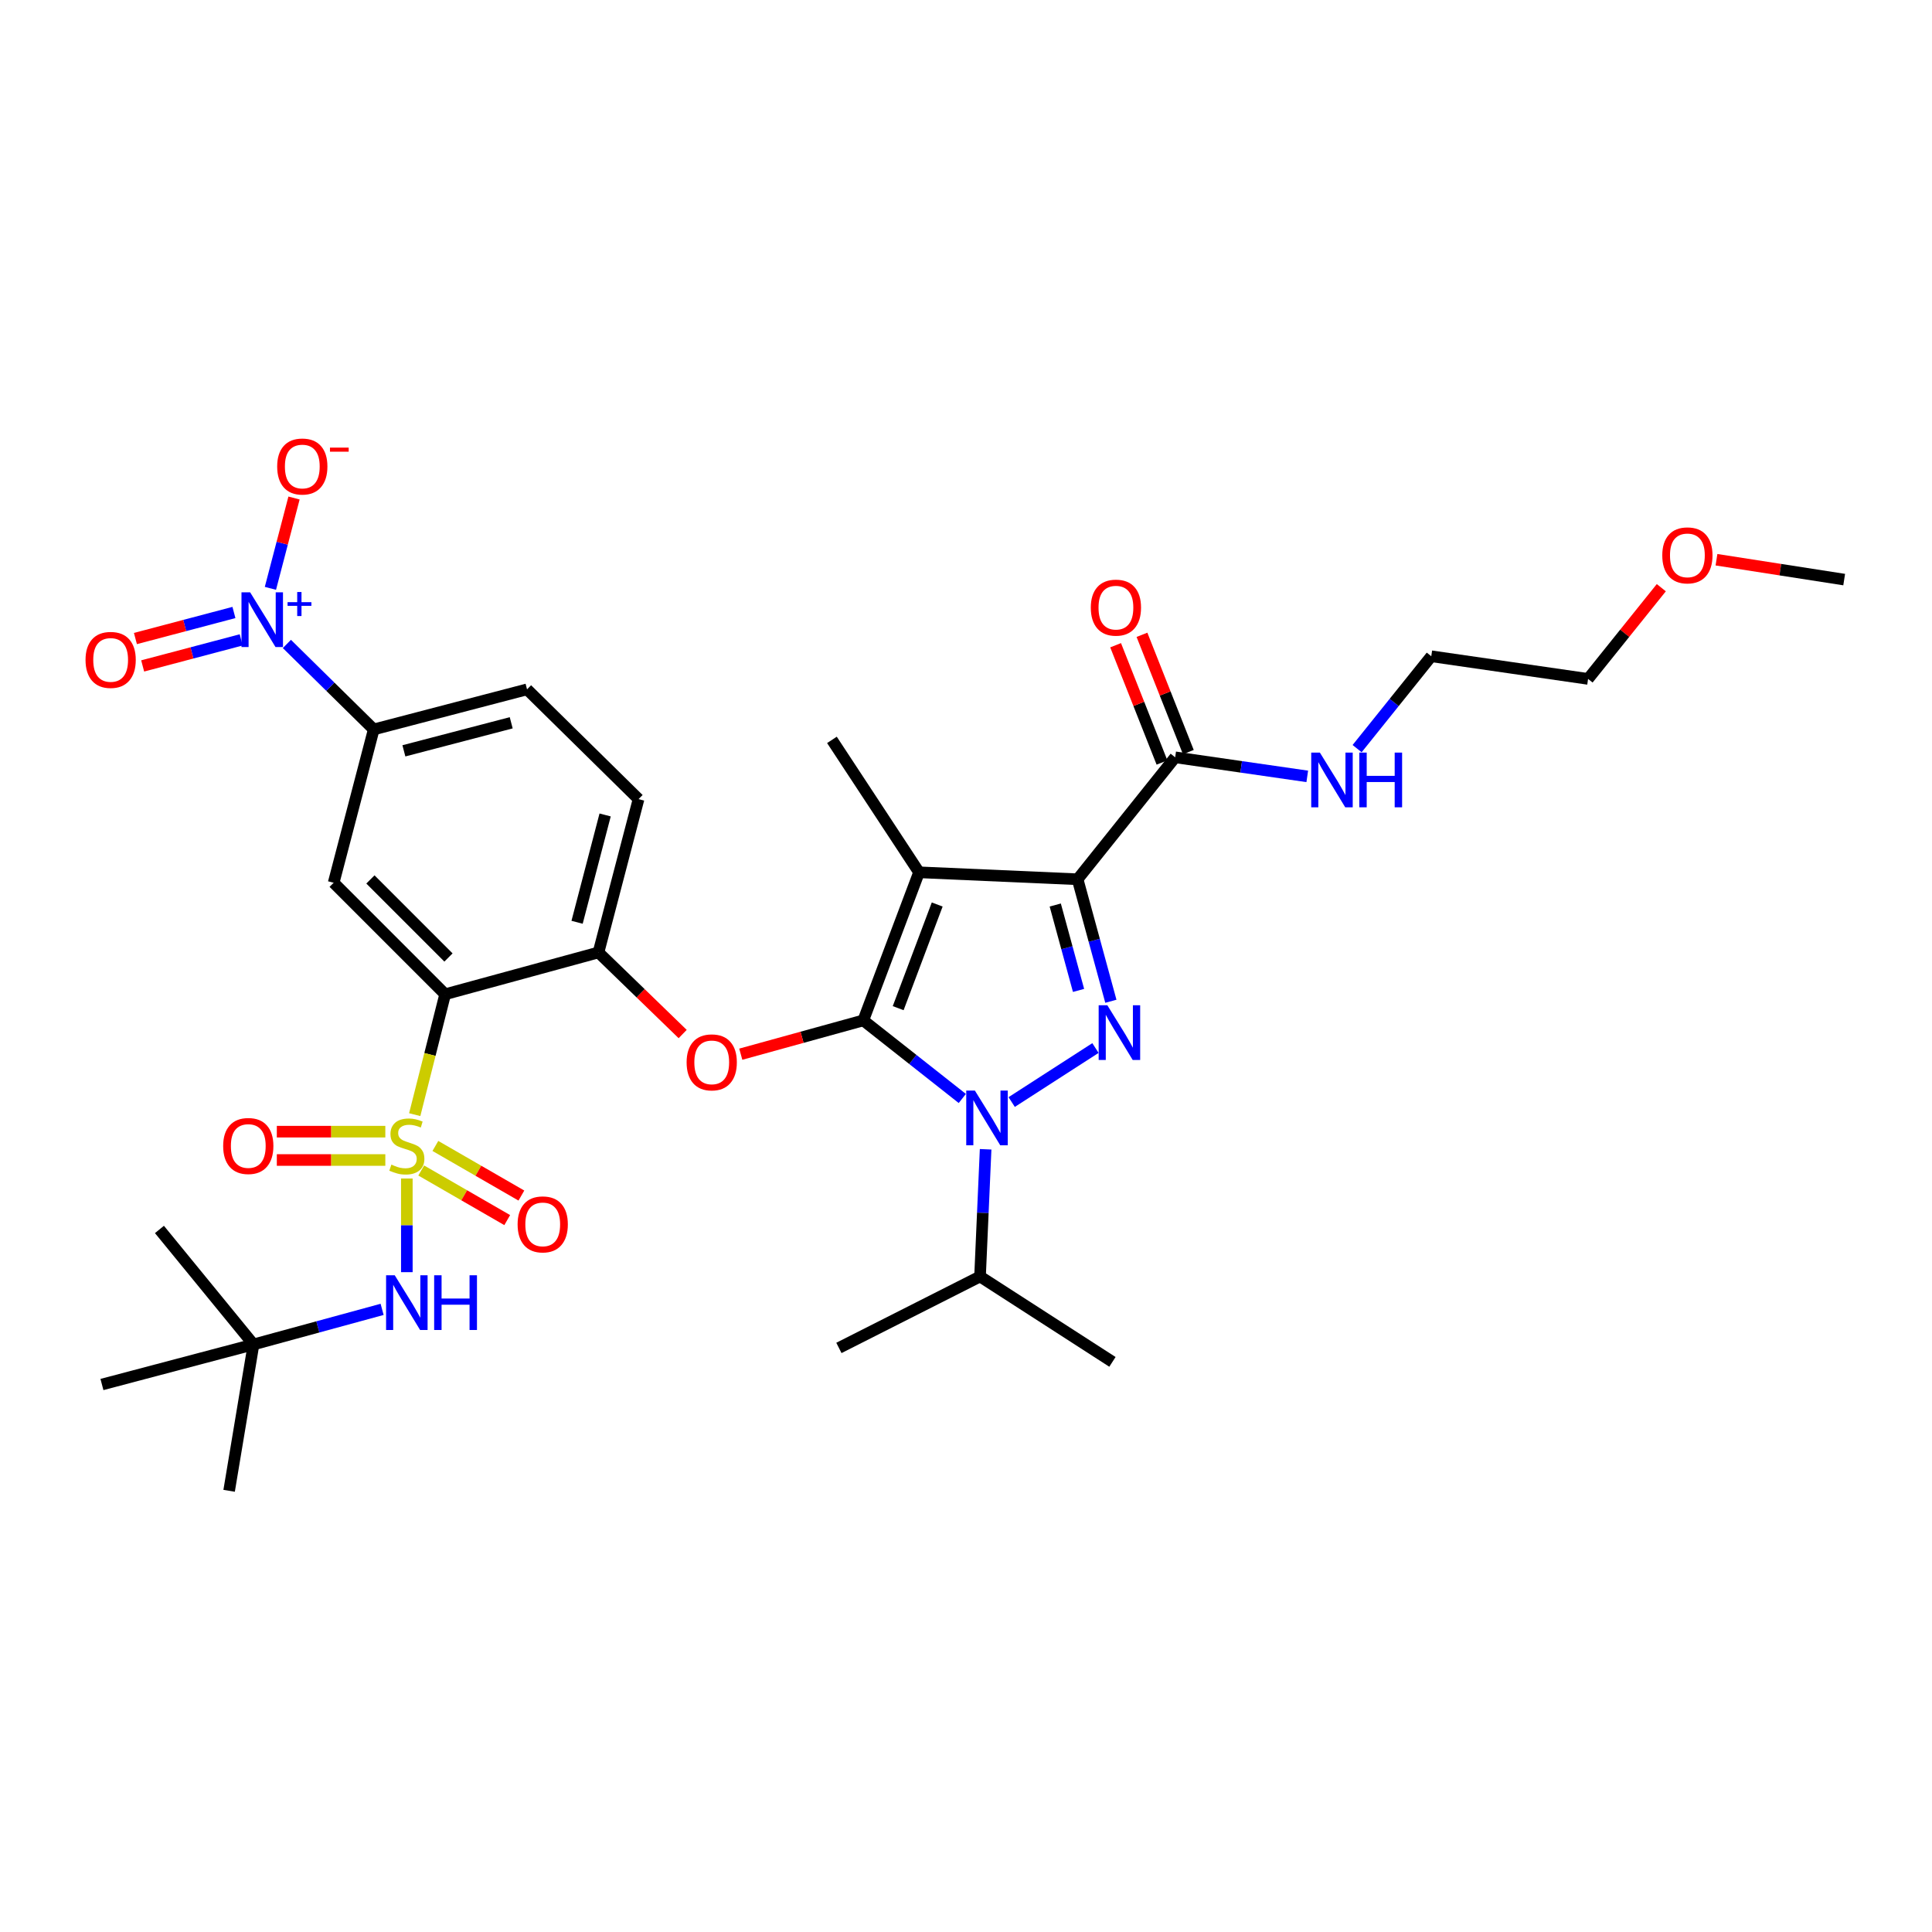 <?xml version='1.0' encoding='iso-8859-1'?>
<svg version='1.1' baseProfile='full'
              xmlns='http://www.w3.org/2000/svg'
                      xmlns:rdkit='http://www.rdkit.org/xml'
                      xmlns:xlink='http://www.w3.org/1999/xlink'
                  xml:space='preserve'
width='1000px' height='1000px' viewBox='0 0 1000 1000'>
<!-- END OF HEADER -->
<rect style='opacity:1.0;fill:#FFFFFF;stroke:none' width='1000' height='1000' x='0' y='0'> </rect>
<path class='bond-0' d='M 859.892,304.187 L 840.939,327.794' style='fill:none;fill-rule:evenodd;stroke:#FF0000;stroke-width:6px;stroke-linecap:butt;stroke-linejoin:miter;stroke-opacity:1' />
<path class='bond-0' d='M 840.939,327.794 L 821.986,351.401' style='fill:none;fill-rule:evenodd;stroke:#000000;stroke-width:6px;stroke-linecap:butt;stroke-linejoin:miter;stroke-opacity:1' />
<path class='bond-1' d='M 888.443,289.716 L 921.494,294.857' style='fill:none;fill-rule:evenodd;stroke:#FF0000;stroke-width:6px;stroke-linecap:butt;stroke-linejoin:miter;stroke-opacity:1' />
<path class='bond-1' d='M 921.494,294.857 L 954.545,299.997' style='fill:none;fill-rule:evenodd;stroke:#000000;stroke-width:6px;stroke-linecap:butt;stroke-linejoin:miter;stroke-opacity:1' />
<path class='bond-2' d='M 608.264,391.983 L 642.45,396.919' style='fill:none;fill-rule:evenodd;stroke:#000000;stroke-width:6px;stroke-linecap:butt;stroke-linejoin:miter;stroke-opacity:1' />
<path class='bond-2' d='M 642.45,396.919 L 676.637,401.855' style='fill:none;fill-rule:evenodd;stroke:#0000FF;stroke-width:6px;stroke-linecap:butt;stroke-linejoin:miter;stroke-opacity:1' />
<path class='bond-3' d='M 615.084,389.286 L 603.082,358.932' style='fill:none;fill-rule:evenodd;stroke:#000000;stroke-width:6px;stroke-linecap:butt;stroke-linejoin:miter;stroke-opacity:1' />
<path class='bond-3' d='M 603.082,358.932 L 591.08,328.577' style='fill:none;fill-rule:evenodd;stroke:#FF0000;stroke-width:6px;stroke-linecap:butt;stroke-linejoin:miter;stroke-opacity:1' />
<path class='bond-3' d='M 601.443,394.68 L 589.441,364.325' style='fill:none;fill-rule:evenodd;stroke:#000000;stroke-width:6px;stroke-linecap:butt;stroke-linejoin:miter;stroke-opacity:1' />
<path class='bond-3' d='M 589.441,364.325 L 577.439,333.971' style='fill:none;fill-rule:evenodd;stroke:#FF0000;stroke-width:6px;stroke-linecap:butt;stroke-linejoin:miter;stroke-opacity:1' />
<path class='bond-4' d='M 608.264,391.983 L 557.764,455.105' style='fill:none;fill-rule:evenodd;stroke:#000000;stroke-width:6px;stroke-linecap:butt;stroke-linejoin:miter;stroke-opacity:1' />
<path class='bond-5' d='M 702.441,387.489 L 721.632,363.582' style='fill:none;fill-rule:evenodd;stroke:#0000FF;stroke-width:6px;stroke-linecap:butt;stroke-linejoin:miter;stroke-opacity:1' />
<path class='bond-5' d='M 721.632,363.582 L 740.823,339.675' style='fill:none;fill-rule:evenodd;stroke:#000000;stroke-width:6px;stroke-linecap:butt;stroke-linejoin:miter;stroke-opacity:1' />
<path class='bond-6' d='M 740.823,339.675 L 821.986,351.401' style='fill:none;fill-rule:evenodd;stroke:#000000;stroke-width:6px;stroke-linecap:butt;stroke-linejoin:miter;stroke-opacity:1' />
<path class='bond-7' d='M 510.155,594.865 L 508.71,627.788' style='fill:none;fill-rule:evenodd;stroke:#0000FF;stroke-width:6px;stroke-linecap:butt;stroke-linejoin:miter;stroke-opacity:1' />
<path class='bond-7' d='M 508.71,627.788 L 507.265,660.711' style='fill:none;fill-rule:evenodd;stroke:#000000;stroke-width:6px;stroke-linecap:butt;stroke-linejoin:miter;stroke-opacity:1' />
<path class='bond-8' d='M 523.646,570.414 L 567.009,542.46' style='fill:none;fill-rule:evenodd;stroke:#0000FF;stroke-width:6px;stroke-linecap:butt;stroke-linejoin:miter;stroke-opacity:1' />
<path class='bond-9' d='M 498.089,568.572 L 472.465,548.362' style='fill:none;fill-rule:evenodd;stroke:#0000FF;stroke-width:6px;stroke-linecap:butt;stroke-linejoin:miter;stroke-opacity:1' />
<path class='bond-9' d='M 472.465,548.362 L 446.841,528.152' style='fill:none;fill-rule:evenodd;stroke:#000000;stroke-width:6px;stroke-linecap:butt;stroke-linejoin:miter;stroke-opacity:1' />
<path class='bond-10' d='M 574.985,518.251 L 566.375,486.678' style='fill:none;fill-rule:evenodd;stroke:#0000FF;stroke-width:6px;stroke-linecap:butt;stroke-linejoin:miter;stroke-opacity:1' />
<path class='bond-10' d='M 566.375,486.678 L 557.764,455.105' style='fill:none;fill-rule:evenodd;stroke:#000000;stroke-width:6px;stroke-linecap:butt;stroke-linejoin:miter;stroke-opacity:1' />
<path class='bond-10' d='M 558.251,512.638 L 552.224,490.537' style='fill:none;fill-rule:evenodd;stroke:#0000FF;stroke-width:6px;stroke-linecap:butt;stroke-linejoin:miter;stroke-opacity:1' />
<path class='bond-10' d='M 552.224,490.537 L 546.196,468.436' style='fill:none;fill-rule:evenodd;stroke:#000000;stroke-width:6px;stroke-linecap:butt;stroke-linejoin:miter;stroke-opacity:1' />
<path class='bond-11' d='M 557.764,455.105 L 475.696,451.503' style='fill:none;fill-rule:evenodd;stroke:#000000;stroke-width:6px;stroke-linecap:butt;stroke-linejoin:miter;stroke-opacity:1' />
<path class='bond-12' d='M 475.696,451.503 L 446.841,528.152' style='fill:none;fill-rule:evenodd;stroke:#000000;stroke-width:6px;stroke-linecap:butt;stroke-linejoin:miter;stroke-opacity:1' />
<path class='bond-12' d='M 485.095,468.168 L 464.897,521.823' style='fill:none;fill-rule:evenodd;stroke:#000000;stroke-width:6px;stroke-linecap:butt;stroke-linejoin:miter;stroke-opacity:1' />
<path class='bond-13' d='M 475.696,451.503 L 430.608,382.962' style='fill:none;fill-rule:evenodd;stroke:#000000;stroke-width:6px;stroke-linecap:butt;stroke-linejoin:miter;stroke-opacity:1' />
<path class='bond-14' d='M 446.841,528.152 L 415.133,536.9' style='fill:none;fill-rule:evenodd;stroke:#000000;stroke-width:6px;stroke-linecap:butt;stroke-linejoin:miter;stroke-opacity:1' />
<path class='bond-14' d='M 415.133,536.9 L 383.425,545.648' style='fill:none;fill-rule:evenodd;stroke:#FF0000;stroke-width:6px;stroke-linecap:butt;stroke-linejoin:miter;stroke-opacity:1' />
<path class='bond-15' d='M 272.795,356.812 L 193.441,377.551' style='fill:none;fill-rule:evenodd;stroke:#000000;stroke-width:6px;stroke-linecap:butt;stroke-linejoin:miter;stroke-opacity:1' />
<path class='bond-15' d='M 264.601,374.114 L 209.053,388.632' style='fill:none;fill-rule:evenodd;stroke:#000000;stroke-width:6px;stroke-linecap:butt;stroke-linejoin:miter;stroke-opacity:1' />
<path class='bond-16' d='M 272.795,356.812 L 330.514,413.627' style='fill:none;fill-rule:evenodd;stroke:#000000;stroke-width:6px;stroke-linecap:butt;stroke-linejoin:miter;stroke-opacity:1' />
<path class='bond-17' d='M 353.35,535.217 L 331.563,514.099' style='fill:none;fill-rule:evenodd;stroke:#FF0000;stroke-width:6px;stroke-linecap:butt;stroke-linejoin:miter;stroke-opacity:1' />
<path class='bond-17' d='M 331.563,514.099 L 309.775,492.981' style='fill:none;fill-rule:evenodd;stroke:#000000;stroke-width:6px;stroke-linecap:butt;stroke-linejoin:miter;stroke-opacity:1' />
<path class='bond-18' d='M 193.441,377.551 L 172.702,456.914' style='fill:none;fill-rule:evenodd;stroke:#000000;stroke-width:6px;stroke-linecap:butt;stroke-linejoin:miter;stroke-opacity:1' />
<path class='bond-19' d='M 193.441,377.551 L 170.967,355.427' style='fill:none;fill-rule:evenodd;stroke:#000000;stroke-width:6px;stroke-linecap:butt;stroke-linejoin:miter;stroke-opacity:1' />
<path class='bond-19' d='M 170.967,355.427 L 148.494,333.303' style='fill:none;fill-rule:evenodd;stroke:#0000FF;stroke-width:6px;stroke-linecap:butt;stroke-linejoin:miter;stroke-opacity:1' />
<path class='bond-20' d='M 172.702,456.914 L 230.412,514.625' style='fill:none;fill-rule:evenodd;stroke:#000000;stroke-width:6px;stroke-linecap:butt;stroke-linejoin:miter;stroke-opacity:1' />
<path class='bond-20' d='M 191.73,455.199 L 232.128,495.596' style='fill:none;fill-rule:evenodd;stroke:#000000;stroke-width:6px;stroke-linecap:butt;stroke-linejoin:miter;stroke-opacity:1' />
<path class='bond-21' d='M 230.412,514.625 L 309.775,492.981' style='fill:none;fill-rule:evenodd;stroke:#000000;stroke-width:6px;stroke-linecap:butt;stroke-linejoin:miter;stroke-opacity:1' />
<path class='bond-22' d='M 230.412,514.625 L 222.536,545.782' style='fill:none;fill-rule:evenodd;stroke:#000000;stroke-width:6px;stroke-linecap:butt;stroke-linejoin:miter;stroke-opacity:1' />
<path class='bond-22' d='M 222.536,545.782 L 214.659,576.94' style='fill:none;fill-rule:evenodd;stroke:#CCCC00;stroke-width:6px;stroke-linecap:butt;stroke-linejoin:miter;stroke-opacity:1' />
<path class='bond-23' d='M 507.265,660.711 L 575.798,704.903' style='fill:none;fill-rule:evenodd;stroke:#000000;stroke-width:6px;stroke-linecap:butt;stroke-linejoin:miter;stroke-opacity:1' />
<path class='bond-24' d='M 507.265,660.711 L 434.218,697.683' style='fill:none;fill-rule:evenodd;stroke:#000000;stroke-width:6px;stroke-linecap:butt;stroke-linejoin:miter;stroke-opacity:1' />
<path class='bond-25' d='M 309.775,492.981 L 330.514,413.627' style='fill:none;fill-rule:evenodd;stroke:#000000;stroke-width:6px;stroke-linecap:butt;stroke-linejoin:miter;stroke-opacity:1' />
<path class='bond-25' d='M 298.695,477.369 L 313.212,421.821' style='fill:none;fill-rule:evenodd;stroke:#000000;stroke-width:6px;stroke-linecap:butt;stroke-linejoin:miter;stroke-opacity:1' />
<path class='bond-26' d='M 218.023,605.845 L 240.28,618.684' style='fill:none;fill-rule:evenodd;stroke:#CCCC00;stroke-width:6px;stroke-linecap:butt;stroke-linejoin:miter;stroke-opacity:1' />
<path class='bond-26' d='M 240.28,618.684 L 262.538,631.524' style='fill:none;fill-rule:evenodd;stroke:#FF0000;stroke-width:6px;stroke-linecap:butt;stroke-linejoin:miter;stroke-opacity:1' />
<path class='bond-26' d='M 225.353,593.139 L 247.61,605.979' style='fill:none;fill-rule:evenodd;stroke:#CCCC00;stroke-width:6px;stroke-linecap:butt;stroke-linejoin:miter;stroke-opacity:1' />
<path class='bond-26' d='M 247.61,605.979 L 269.867,618.818' style='fill:none;fill-rule:evenodd;stroke:#FF0000;stroke-width:6px;stroke-linecap:butt;stroke-linejoin:miter;stroke-opacity:1' />
<path class='bond-27' d='M 199.446,585.749 L 171.365,585.749' style='fill:none;fill-rule:evenodd;stroke:#CCCC00;stroke-width:6px;stroke-linecap:butt;stroke-linejoin:miter;stroke-opacity:1' />
<path class='bond-27' d='M 171.365,585.749 L 143.283,585.749' style='fill:none;fill-rule:evenodd;stroke:#FF0000;stroke-width:6px;stroke-linecap:butt;stroke-linejoin:miter;stroke-opacity:1' />
<path class='bond-27' d='M 199.446,600.417 L 171.365,600.417' style='fill:none;fill-rule:evenodd;stroke:#CCCC00;stroke-width:6px;stroke-linecap:butt;stroke-linejoin:miter;stroke-opacity:1' />
<path class='bond-27' d='M 171.365,600.417 L 143.283,600.417' style='fill:none;fill-rule:evenodd;stroke:#FF0000;stroke-width:6px;stroke-linecap:butt;stroke-linejoin:miter;stroke-opacity:1' />
<path class='bond-28' d='M 210.578,609.992 L 210.578,634.232' style='fill:none;fill-rule:evenodd;stroke:#CCCC00;stroke-width:6px;stroke-linecap:butt;stroke-linejoin:miter;stroke-opacity:1' />
<path class='bond-28' d='M 210.578,634.232 L 210.578,658.472' style='fill:none;fill-rule:evenodd;stroke:#0000FF;stroke-width:6px;stroke-linecap:butt;stroke-linejoin:miter;stroke-opacity:1' />
<path class='bond-29' d='M 197.781,677.728 L 164.498,686.805' style='fill:none;fill-rule:evenodd;stroke:#0000FF;stroke-width:6px;stroke-linecap:butt;stroke-linejoin:miter;stroke-opacity:1' />
<path class='bond-29' d='M 164.498,686.805 L 131.215,695.882' style='fill:none;fill-rule:evenodd;stroke:#000000;stroke-width:6px;stroke-linecap:butt;stroke-linejoin:miter;stroke-opacity:1' />
<path class='bond-30' d='M 139.966,304.526 L 146.076,281.15' style='fill:none;fill-rule:evenodd;stroke:#0000FF;stroke-width:6px;stroke-linecap:butt;stroke-linejoin:miter;stroke-opacity:1' />
<path class='bond-30' d='M 146.076,281.15 L 152.185,257.774' style='fill:none;fill-rule:evenodd;stroke:#FF0000;stroke-width:6px;stroke-linecap:butt;stroke-linejoin:miter;stroke-opacity:1' />
<path class='bond-31' d='M 121.086,317.023 L 95.591,323.765' style='fill:none;fill-rule:evenodd;stroke:#0000FF;stroke-width:6px;stroke-linecap:butt;stroke-linejoin:miter;stroke-opacity:1' />
<path class='bond-31' d='M 95.591,323.765 L 70.095,330.507' style='fill:none;fill-rule:evenodd;stroke:#FF0000;stroke-width:6px;stroke-linecap:butt;stroke-linejoin:miter;stroke-opacity:1' />
<path class='bond-31' d='M 124.836,331.203 L 99.341,337.945' style='fill:none;fill-rule:evenodd;stroke:#0000FF;stroke-width:6px;stroke-linecap:butt;stroke-linejoin:miter;stroke-opacity:1' />
<path class='bond-31' d='M 99.341,337.945 L 73.845,344.687' style='fill:none;fill-rule:evenodd;stroke:#FF0000;stroke-width:6px;stroke-linecap:butt;stroke-linejoin:miter;stroke-opacity:1' />
<path class='bond-32' d='M 52.765,716.621 L 131.215,695.882' style='fill:none;fill-rule:evenodd;stroke:#000000;stroke-width:6px;stroke-linecap:butt;stroke-linejoin:miter;stroke-opacity:1' />
<path class='bond-33' d='M 131.215,695.882 L 82.525,636.362' style='fill:none;fill-rule:evenodd;stroke:#000000;stroke-width:6px;stroke-linecap:butt;stroke-linejoin:miter;stroke-opacity:1' />
<path class='bond-34' d='M 131.215,695.882 L 118.592,771.635' style='fill:none;fill-rule:evenodd;stroke:#000000;stroke-width:6px;stroke-linecap:butt;stroke-linejoin:miter;stroke-opacity:1' />
<path  class='atom-0' d='M 860.39 287.455
Q 860.39 280.655, 863.75 276.855
Q 867.11 273.055, 873.39 273.055
Q 879.67 273.055, 883.03 276.855
Q 886.39 280.655, 886.39 287.455
Q 886.39 294.335, 882.99 298.255
Q 879.59 302.135, 873.39 302.135
Q 867.15 302.135, 863.75 298.255
Q 860.39 294.375, 860.39 287.455
M 873.39 298.935
Q 877.71 298.935, 880.03 296.055
Q 882.39 293.135, 882.39 287.455
Q 882.39 281.895, 880.03 279.095
Q 877.71 276.255, 873.39 276.255
Q 869.07 276.255, 866.71 279.055
Q 864.39 281.855, 864.39 287.455
Q 864.39 293.175, 866.71 296.055
Q 869.07 298.935, 873.39 298.935
' fill='#FF0000'/>
<path  class='atom-2' d='M 683.167 389.541
L 692.447 404.541
Q 693.367 406.021, 694.847 408.701
Q 696.327 411.381, 696.407 411.541
L 696.407 389.541
L 700.167 389.541
L 700.167 417.861
L 696.287 417.861
L 686.327 401.461
Q 685.167 399.541, 683.927 397.341
Q 682.727 395.141, 682.367 394.461
L 682.367 417.861
L 678.687 417.861
L 678.687 389.541
L 683.167 389.541
' fill='#0000FF'/>
<path  class='atom-2' d='M 703.567 389.541
L 707.407 389.541
L 707.407 401.581
L 721.887 401.581
L 721.887 389.541
L 725.727 389.541
L 725.727 417.861
L 721.887 417.861
L 721.887 404.781
L 707.407 404.781
L 707.407 417.861
L 703.567 417.861
L 703.567 389.541
' fill='#0000FF'/>
<path  class='atom-3' d='M 564.599 314.509
Q 564.599 307.709, 567.959 303.909
Q 571.319 300.109, 577.599 300.109
Q 583.879 300.109, 587.239 303.909
Q 590.599 307.709, 590.599 314.509
Q 590.599 321.389, 587.199 325.309
Q 583.799 329.189, 577.599 329.189
Q 571.359 329.189, 567.959 325.309
Q 564.599 321.429, 564.599 314.509
M 577.599 325.989
Q 581.919 325.989, 584.239 323.109
Q 586.599 320.189, 586.599 314.509
Q 586.599 308.949, 584.239 306.149
Q 581.919 303.309, 577.599 303.309
Q 573.279 303.309, 570.919 306.109
Q 568.599 308.909, 568.599 314.509
Q 568.599 320.229, 570.919 323.109
Q 573.279 325.989, 577.599 325.989
' fill='#FF0000'/>
<path  class='atom-5' d='M 504.607 564.491
L 513.887 579.491
Q 514.807 580.971, 516.287 583.651
Q 517.767 586.331, 517.847 586.491
L 517.847 564.491
L 521.607 564.491
L 521.607 592.811
L 517.727 592.811
L 507.767 576.411
Q 506.607 574.491, 505.367 572.291
Q 504.167 570.091, 503.807 569.411
L 503.807 592.811
L 500.127 592.811
L 500.127 564.491
L 504.607 564.491
' fill='#0000FF'/>
<path  class='atom-6' d='M 573.148 520.308
L 582.428 535.308
Q 583.348 536.788, 584.828 539.468
Q 586.308 542.148, 586.388 542.308
L 586.388 520.308
L 590.148 520.308
L 590.148 548.628
L 586.268 548.628
L 576.308 532.228
Q 575.148 530.308, 573.908 528.108
Q 572.708 525.908, 572.348 525.228
L 572.348 548.628
L 568.668 548.628
L 568.668 520.308
L 573.148 520.308
' fill='#0000FF'/>
<path  class='atom-11' d='M 355.391 549.876
Q 355.391 543.076, 358.751 539.276
Q 362.111 535.476, 368.391 535.476
Q 374.671 535.476, 378.031 539.276
Q 381.391 543.076, 381.391 549.876
Q 381.391 556.756, 377.991 560.676
Q 374.591 564.556, 368.391 564.556
Q 362.151 564.556, 358.751 560.676
Q 355.391 556.796, 355.391 549.876
M 368.391 561.356
Q 372.711 561.356, 375.031 558.476
Q 377.391 555.556, 377.391 549.876
Q 377.391 544.316, 375.031 541.516
Q 372.711 538.676, 368.391 538.676
Q 364.071 538.676, 361.711 541.476
Q 359.391 544.276, 359.391 549.876
Q 359.391 555.596, 361.711 558.476
Q 364.071 561.356, 368.391 561.356
' fill='#FF0000'/>
<path  class='atom-21' d='M 202.578 602.803
Q 202.898 602.923, 204.218 603.483
Q 205.538 604.043, 206.978 604.403
Q 208.458 604.723, 209.898 604.723
Q 212.578 604.723, 214.138 603.443
Q 215.698 602.123, 215.698 599.843
Q 215.698 598.283, 214.898 597.323
Q 214.138 596.363, 212.938 595.843
Q 211.738 595.323, 209.738 594.723
Q 207.218 593.963, 205.698 593.243
Q 204.218 592.523, 203.138 591.003
Q 202.098 589.483, 202.098 586.923
Q 202.098 583.363, 204.498 581.163
Q 206.938 578.963, 211.738 578.963
Q 215.018 578.963, 218.738 580.523
L 217.818 583.603
Q 214.418 582.203, 211.858 582.203
Q 209.098 582.203, 207.578 583.363
Q 206.058 584.483, 206.098 586.443
Q 206.098 587.963, 206.858 588.883
Q 207.658 589.803, 208.778 590.323
Q 209.938 590.843, 211.858 591.443
Q 214.418 592.243, 215.938 593.043
Q 217.458 593.843, 218.538 595.483
Q 219.658 597.083, 219.658 599.843
Q 219.658 603.763, 217.018 605.883
Q 214.418 607.963, 210.058 607.963
Q 207.538 607.963, 205.618 607.403
Q 203.738 606.883, 201.498 605.963
L 202.578 602.803
' fill='#CCCC00'/>
<path  class='atom-22' d='M 267.912 633.737
Q 267.912 626.937, 271.272 623.137
Q 274.632 619.337, 280.912 619.337
Q 287.192 619.337, 290.552 623.137
Q 293.912 626.937, 293.912 633.737
Q 293.912 640.617, 290.512 644.537
Q 287.112 648.417, 280.912 648.417
Q 274.672 648.417, 271.272 644.537
Q 267.912 640.657, 267.912 633.737
M 280.912 645.217
Q 285.232 645.217, 287.552 642.337
Q 289.912 639.417, 289.912 633.737
Q 289.912 628.177, 287.552 625.377
Q 285.232 622.537, 280.912 622.537
Q 276.592 622.537, 274.232 625.337
Q 271.912 628.137, 271.912 633.737
Q 271.912 639.457, 274.232 642.337
Q 276.592 645.217, 280.912 645.217
' fill='#FF0000'/>
<path  class='atom-23' d='M 115.51 593.163
Q 115.51 586.363, 118.87 582.563
Q 122.23 578.763, 128.51 578.763
Q 134.79 578.763, 138.15 582.563
Q 141.51 586.363, 141.51 593.163
Q 141.51 600.043, 138.11 603.963
Q 134.71 607.843, 128.51 607.843
Q 122.27 607.843, 118.87 603.963
Q 115.51 600.083, 115.51 593.163
M 128.51 604.643
Q 132.83 604.643, 135.15 601.763
Q 137.51 598.843, 137.51 593.163
Q 137.51 587.603, 135.15 584.803
Q 132.83 581.963, 128.51 581.963
Q 124.19 581.963, 121.83 584.763
Q 119.51 587.563, 119.51 593.163
Q 119.51 598.883, 121.83 601.763
Q 124.19 604.643, 128.51 604.643
' fill='#FF0000'/>
<path  class='atom-24' d='M 204.318 660.078
L 213.598 675.078
Q 214.518 676.558, 215.998 679.238
Q 217.478 681.918, 217.558 682.078
L 217.558 660.078
L 221.318 660.078
L 221.318 688.398
L 217.438 688.398
L 207.478 671.998
Q 206.318 670.078, 205.078 667.878
Q 203.878 665.678, 203.518 664.998
L 203.518 688.398
L 199.838 688.398
L 199.838 660.078
L 204.318 660.078
' fill='#0000FF'/>
<path  class='atom-24' d='M 224.718 660.078
L 228.558 660.078
L 228.558 672.118
L 243.038 672.118
L 243.038 660.078
L 246.878 660.078
L 246.878 688.398
L 243.038 688.398
L 243.038 675.318
L 228.558 675.318
L 228.558 688.398
L 224.718 688.398
L 224.718 660.078
' fill='#0000FF'/>
<path  class='atom-25' d='M 129.47 306.577
L 138.75 321.577
Q 139.67 323.057, 141.15 325.737
Q 142.63 328.417, 142.71 328.577
L 142.71 306.577
L 146.47 306.577
L 146.47 334.897
L 142.59 334.897
L 132.63 318.497
Q 131.47 316.577, 130.23 314.377
Q 129.03 312.177, 128.67 311.497
L 128.67 334.897
L 124.99 334.897
L 124.99 306.577
L 129.47 306.577
' fill='#0000FF'/>
<path  class='atom-25' d='M 148.846 311.681
L 153.835 311.681
L 153.835 306.428
L 156.053 306.428
L 156.053 311.681
L 161.175 311.681
L 161.175 313.582
L 156.053 313.582
L 156.053 318.862
L 153.835 318.862
L 153.835 313.582
L 148.846 313.582
L 148.846 311.681
' fill='#0000FF'/>
<path  class='atom-26' d='M 143.469 241.462
Q 143.469 234.662, 146.829 230.862
Q 150.189 227.062, 156.469 227.062
Q 162.749 227.062, 166.109 230.862
Q 169.469 234.662, 169.469 241.462
Q 169.469 248.342, 166.069 252.262
Q 162.669 256.142, 156.469 256.142
Q 150.229 256.142, 146.829 252.262
Q 143.469 248.382, 143.469 241.462
M 156.469 252.942
Q 160.789 252.942, 163.109 250.062
Q 165.469 247.142, 165.469 241.462
Q 165.469 235.902, 163.109 233.102
Q 160.789 230.262, 156.469 230.262
Q 152.149 230.262, 149.789 233.062
Q 147.469 235.862, 147.469 241.462
Q 147.469 247.182, 149.789 250.062
Q 152.149 252.942, 156.469 252.942
' fill='#FF0000'/>
<path  class='atom-26' d='M 170.789 231.684
L 180.478 231.684
L 180.478 233.796
L 170.789 233.796
L 170.789 231.684
' fill='#FF0000'/>
<path  class='atom-27' d='M 44.272 341.564
Q 44.272 334.764, 47.632 330.964
Q 50.992 327.164, 57.272 327.164
Q 63.551 327.164, 66.912 330.964
Q 70.272 334.764, 70.272 341.564
Q 70.272 348.444, 66.871 352.364
Q 63.471 356.244, 57.272 356.244
Q 51.032 356.244, 47.632 352.364
Q 44.272 348.484, 44.272 341.564
M 57.272 353.044
Q 61.592 353.044, 63.911 350.164
Q 66.272 347.244, 66.272 341.564
Q 66.272 336.004, 63.911 333.204
Q 61.592 330.364, 57.272 330.364
Q 52.952 330.364, 50.592 333.164
Q 48.272 335.964, 48.272 341.564
Q 48.272 347.284, 50.592 350.164
Q 52.952 353.044, 57.272 353.044
' fill='#FF0000'/>
</svg>

